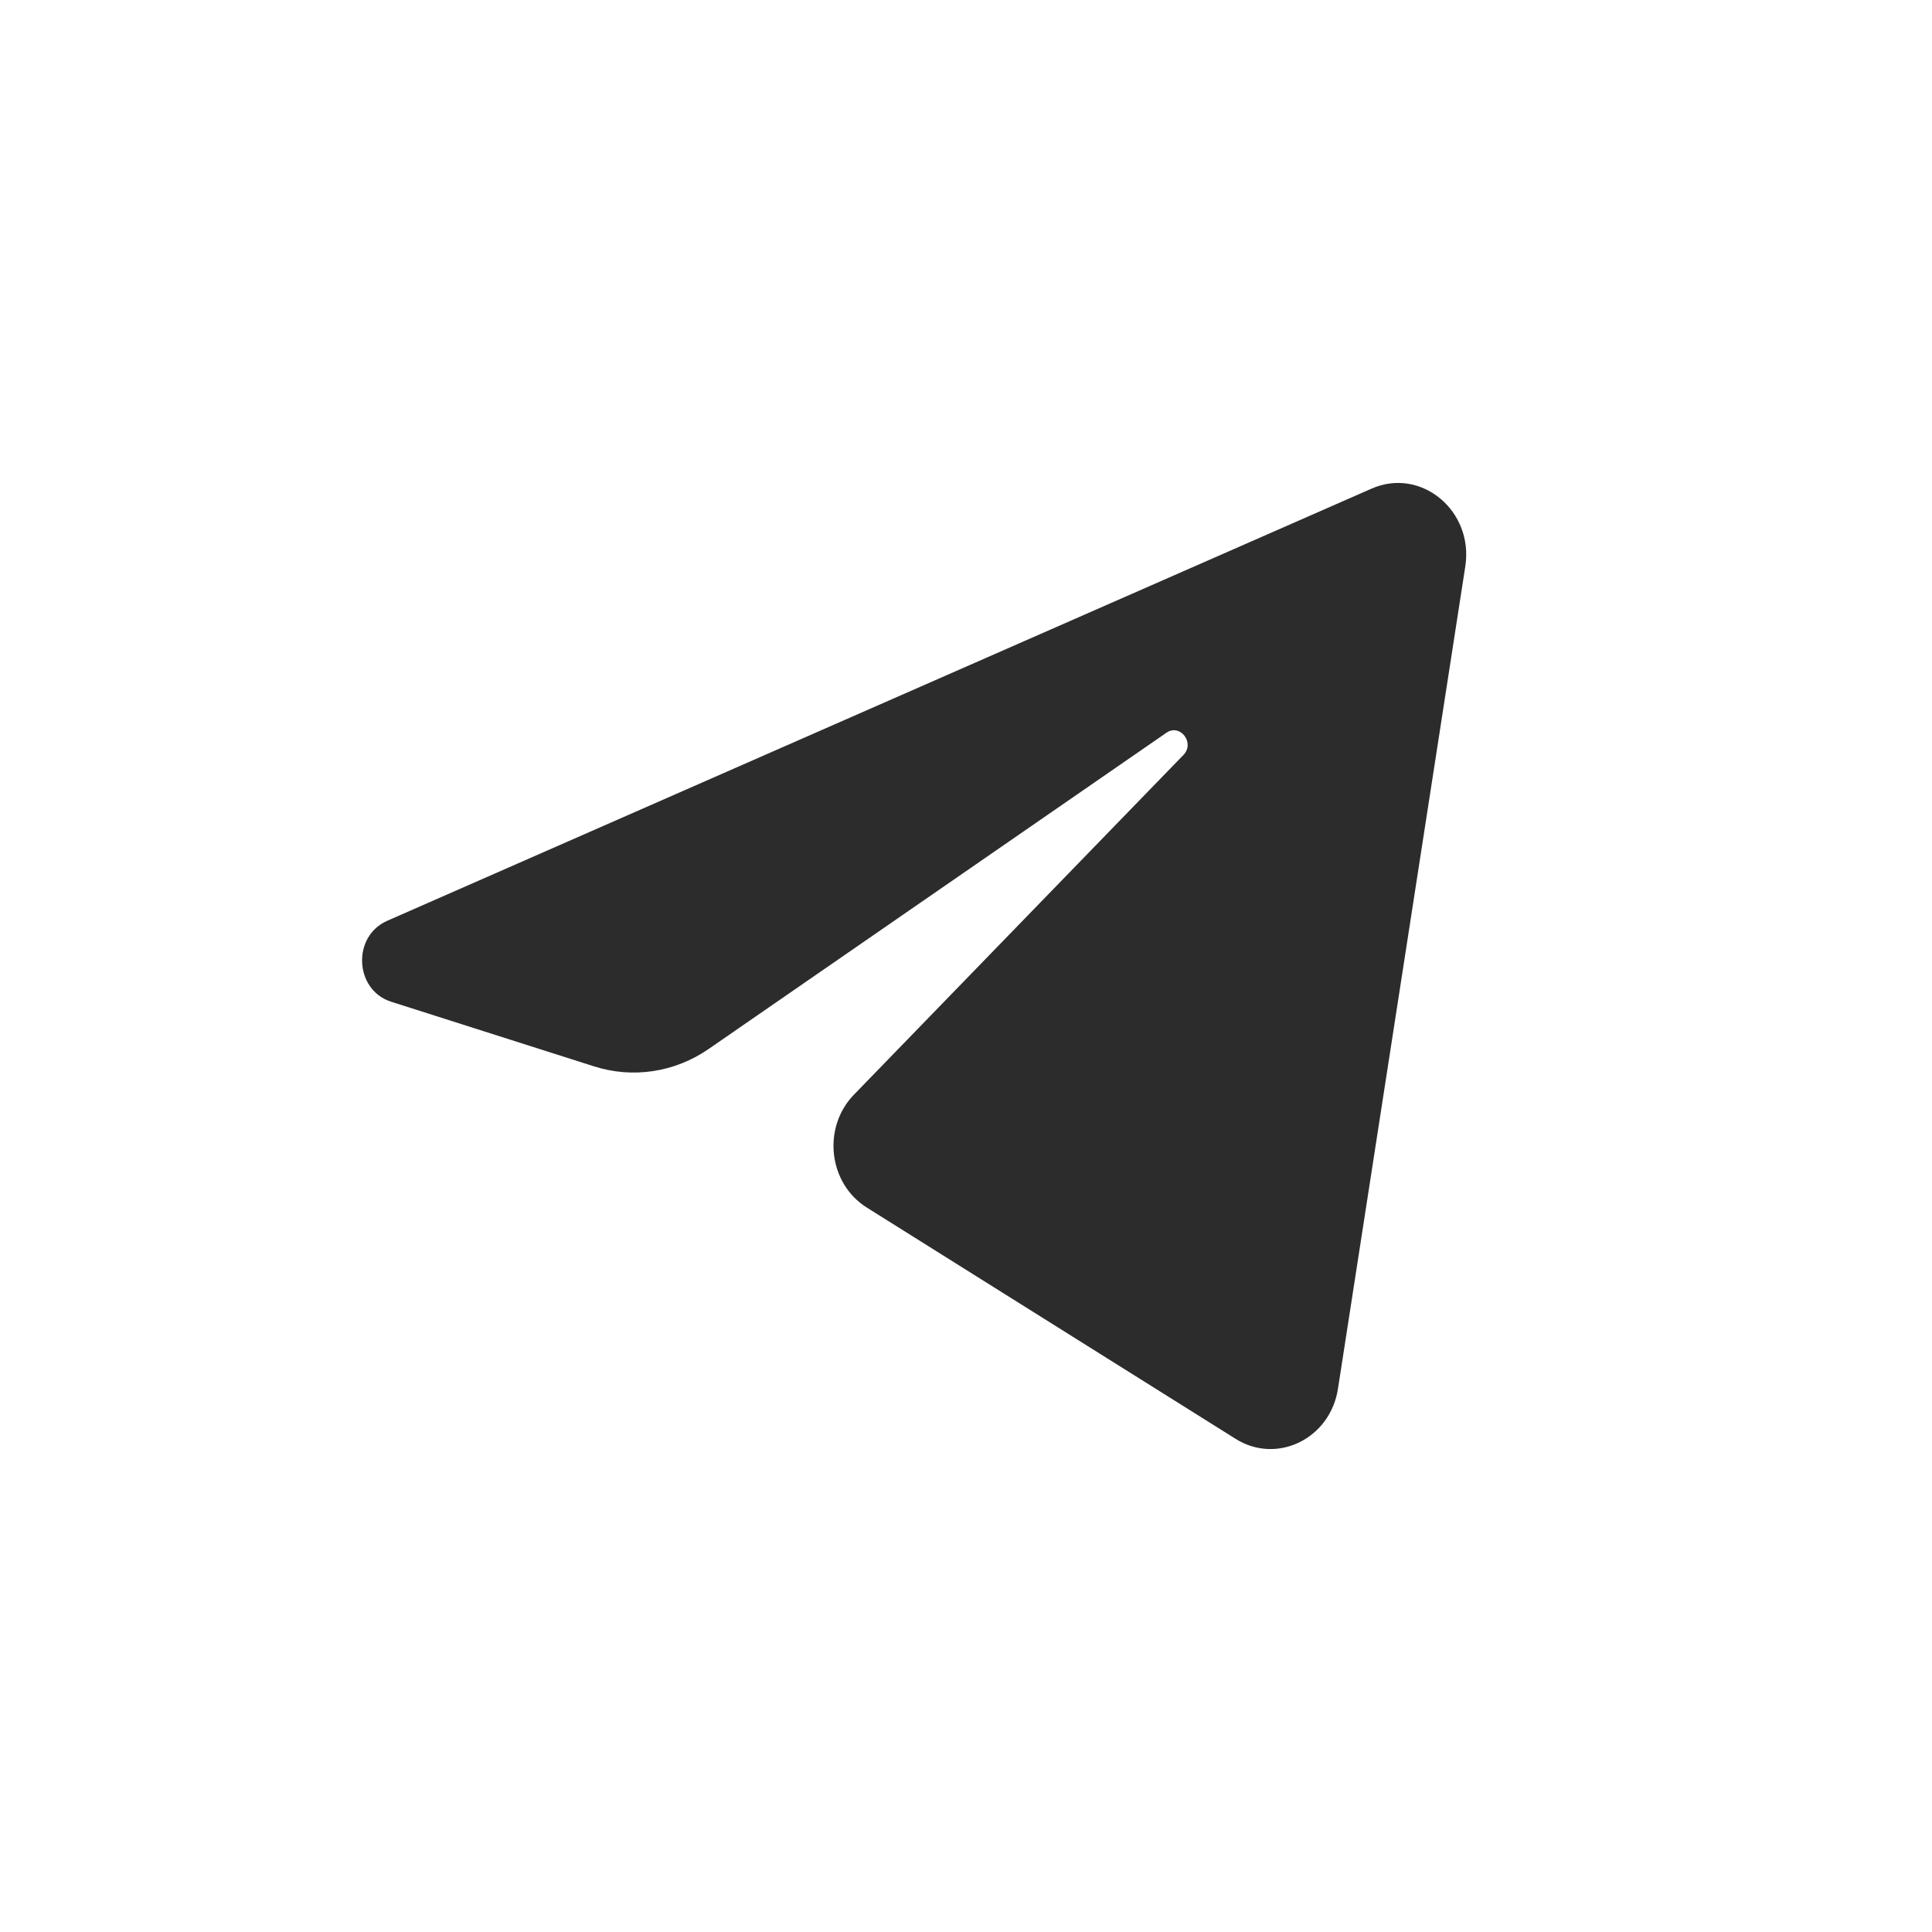<?xml version="1.0" encoding="UTF-8"?> <svg xmlns="http://www.w3.org/2000/svg" width="32" height="32" viewBox="0 0 32 32" fill="none"> <path d="M24.27 9.381C24.412 8.46 23.537 7.733 22.718 8.093L6.414 15.251C5.827 15.509 5.87 16.398 6.479 16.592L9.841 17.663C10.483 17.867 11.178 17.761 11.738 17.374L19.319 12.137C19.547 11.979 19.796 12.304 19.601 12.505L14.144 18.131C13.615 18.677 13.72 19.602 14.357 20.001L20.466 23.832C21.151 24.262 22.033 23.83 22.161 23.002L24.27 9.381Z" fill="#2C2C2C"></path> </svg> 